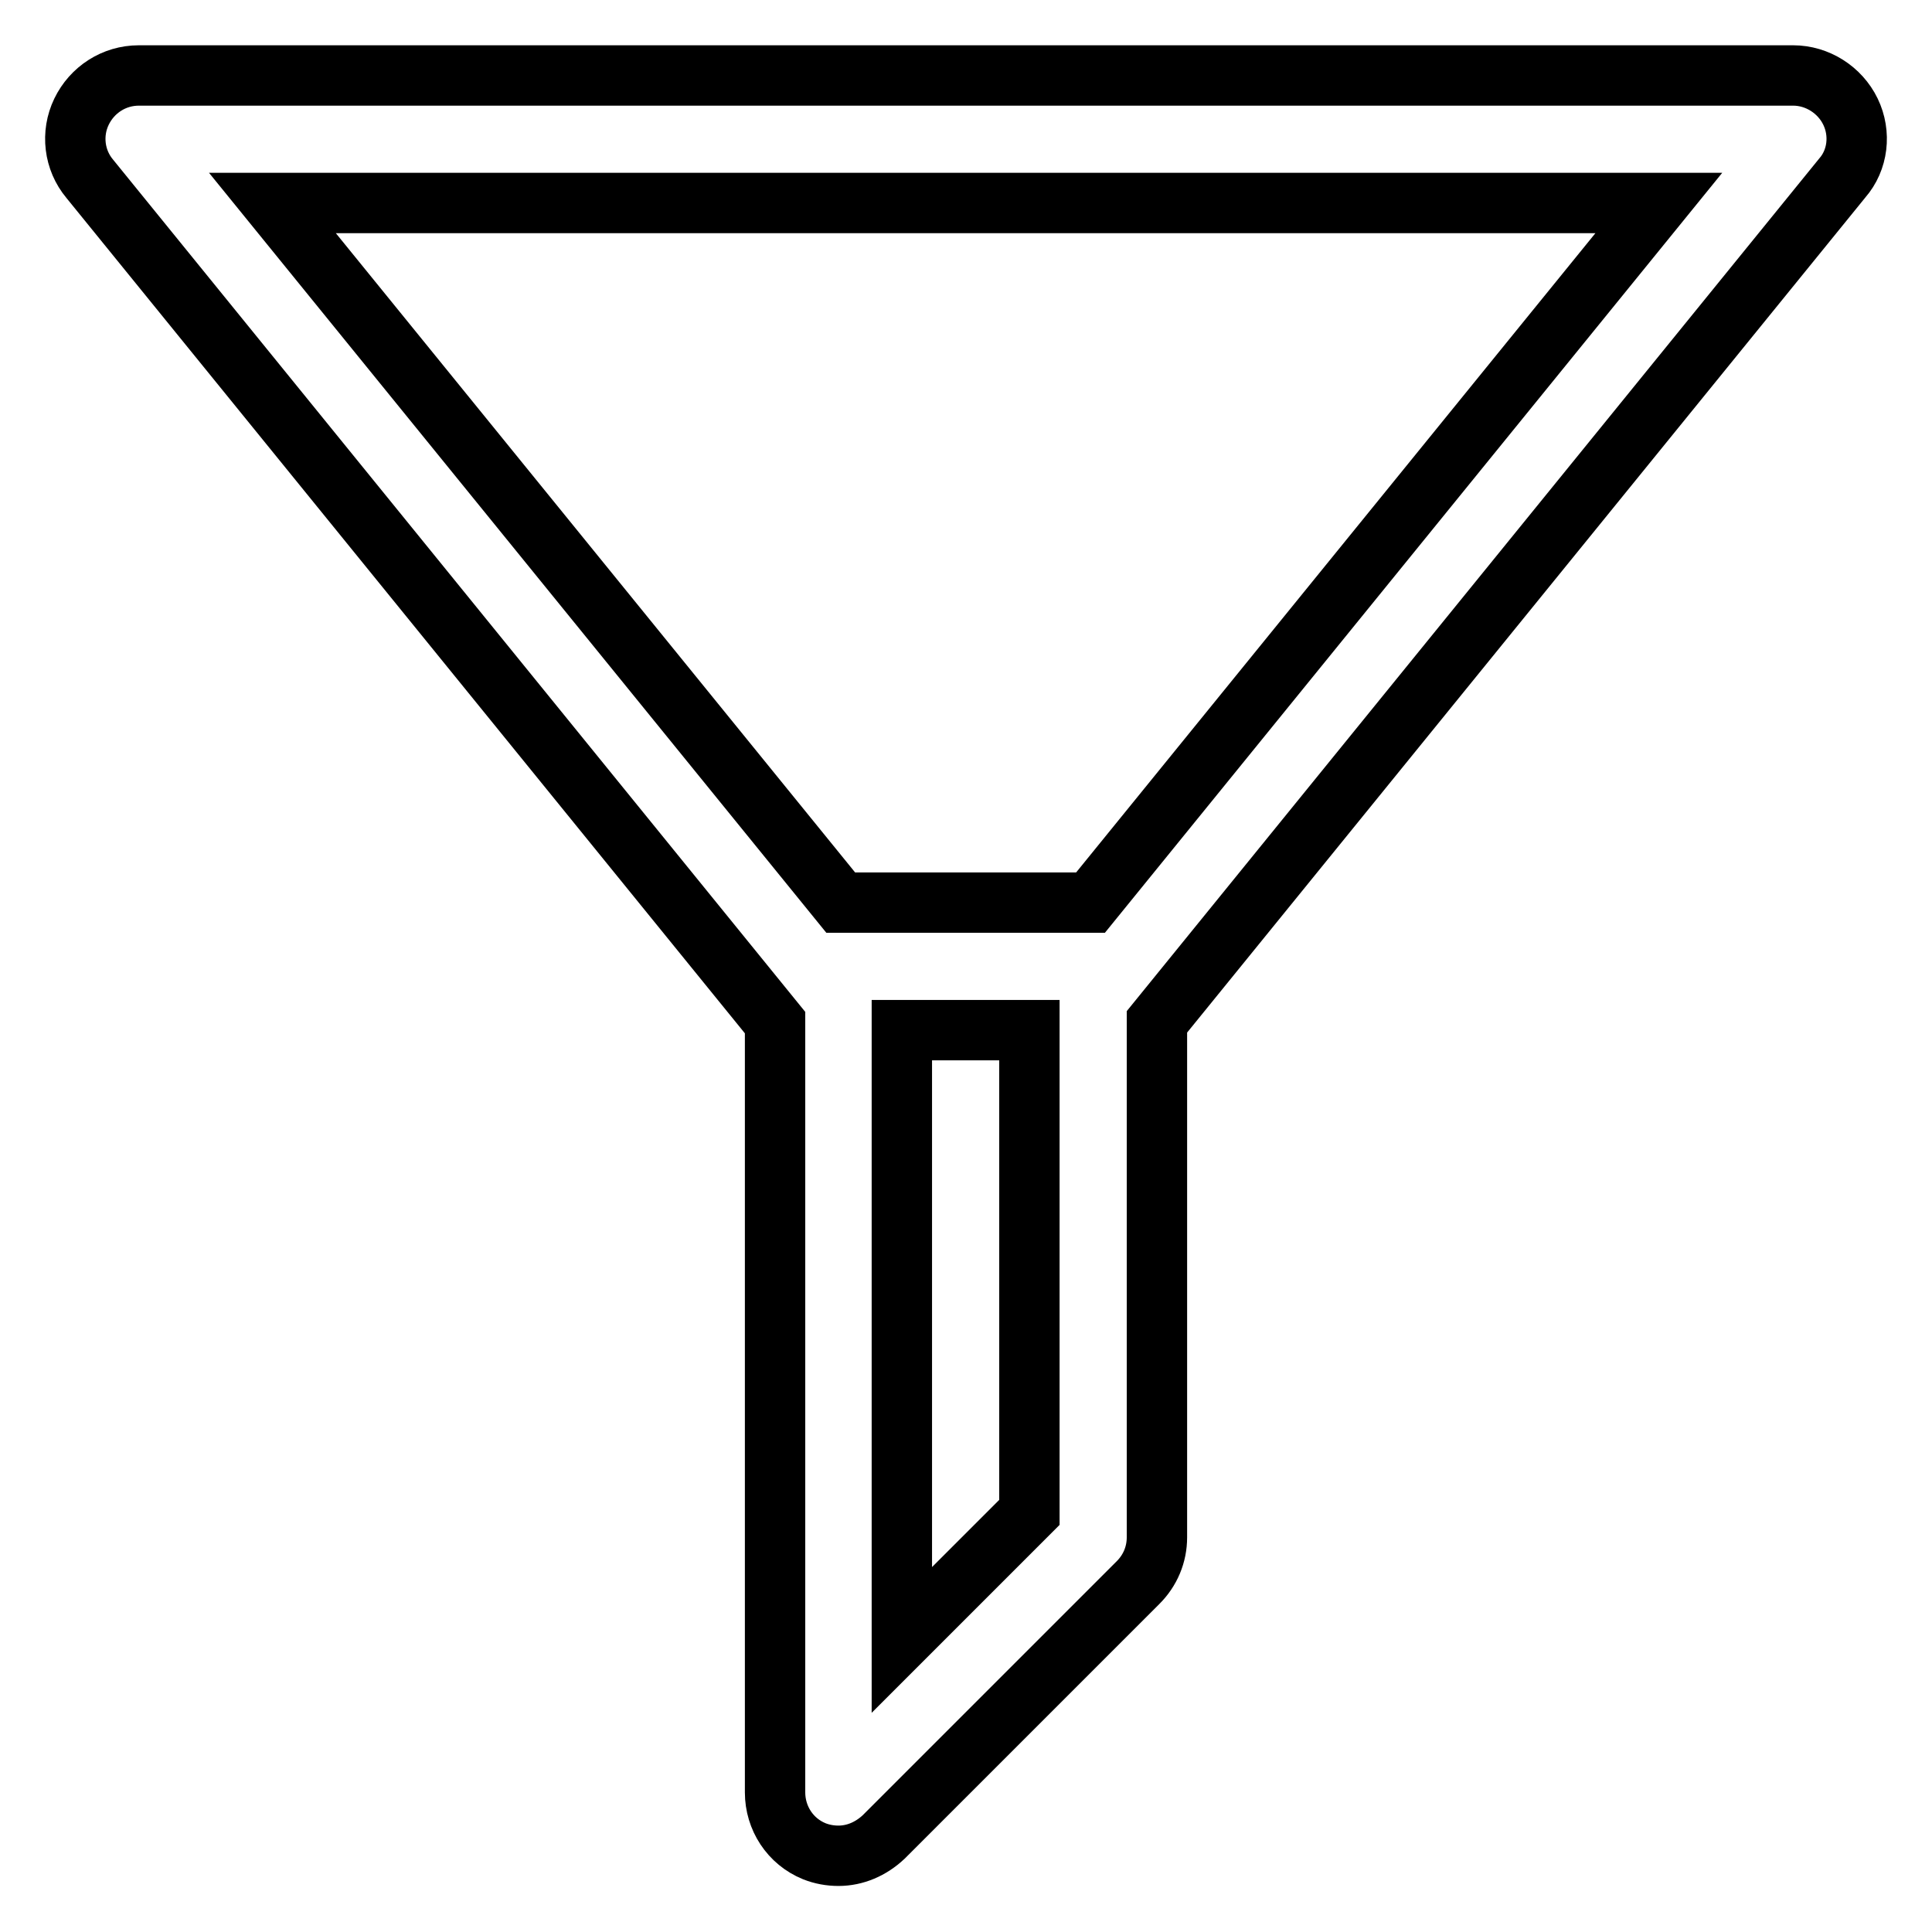 <?xml version="1.0" encoding="utf-8"?>
<!-- Svg Vector Icons : http://www.onlinewebfonts.com/icon -->
<!DOCTYPE svg PUBLIC "-//W3C//DTD SVG 1.1//EN" "http://www.w3.org/Graphics/SVG/1.1/DTD/svg11.dtd">
<svg version="1.1" xmlns="http://www.w3.org/2000/svg" xmlns:xlink="http://www.w3.org/1999/xlink" x="0px" y="0px" viewBox="0 0 256 256" enable-background="new 0 0 256 256" xml:space="preserve">
<g> <path stroke-width="8" fill-opacity="0" stroke="#000000"  d="M245.2,14.8c-1.4-2.9-4.4-4.8-7.6-4.8H18.4c-3.3,0-6.2,1.9-7.6,4.8c-1.4,2.9-1,6.4,1.1,8.9l90.8,111.8v0.9 v101.1c0,3.4,2,6.5,5.2,7.8c1,0.4,2.1,0.6,3.2,0.6c2.2,0,4.3-0.9,6-2.5l33.7-33.7c1.6-1.6,2.5-3.7,2.5-6v-67.4v-0.9l90.8-111.8 C246.2,21.2,246.6,17.7,245.2,14.8z M136.4,200.4l-16.9,16.9v-80.8h16.9V200.4z M144.5,119.6h-33.1L36.1,26.9h183.7L144.5,119.6z" /></g>
</svg>